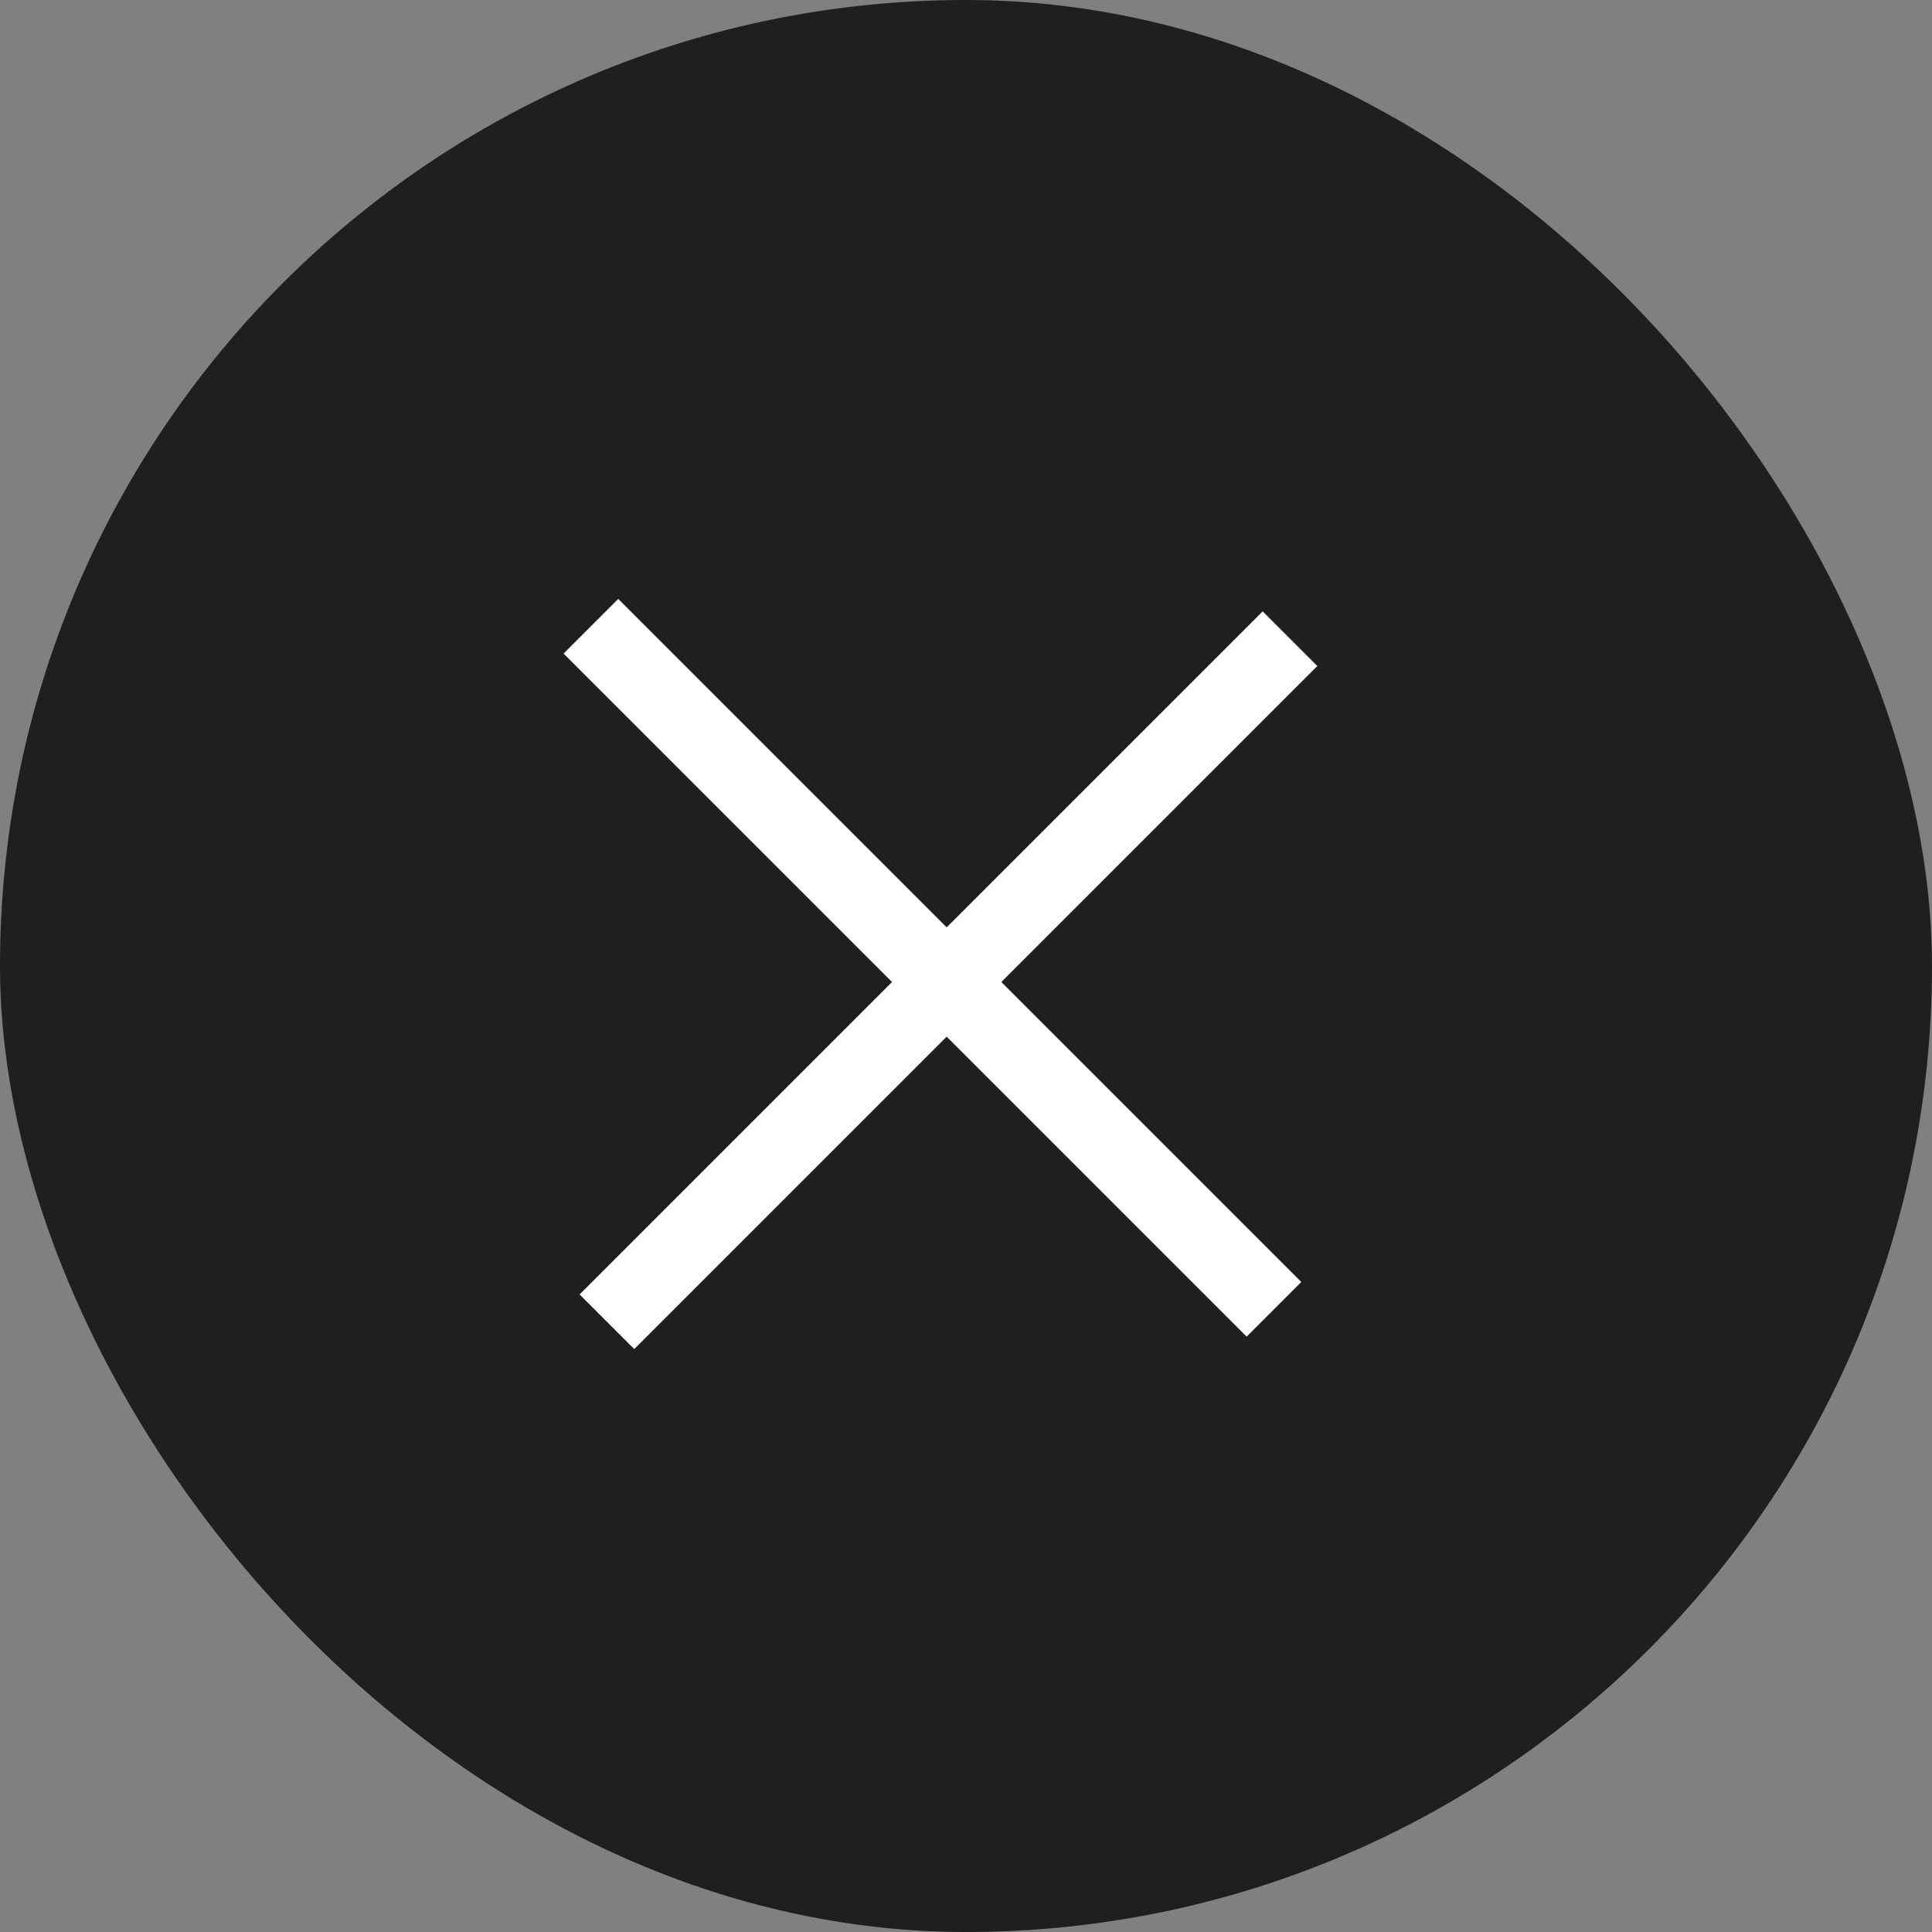 <svg width="50" height="50" viewBox="0 0 50 50" fill="none" xmlns="http://www.w3.org/2000/svg">
<rect x="0" y="0" width="50" height="50" fill="#808080" stroke="none"/>
<rect width="50" height="50" rx="25" fill="#1F1F1F"/>
<rect x="16" y="15.5" width="25" height="2" transform="rotate(45 16 15.5)" fill="white"/>
<rect x="15" y="33.5" width="25" height="2" transform="rotate(-45 15 33.5)" fill="white"/>
</svg>
